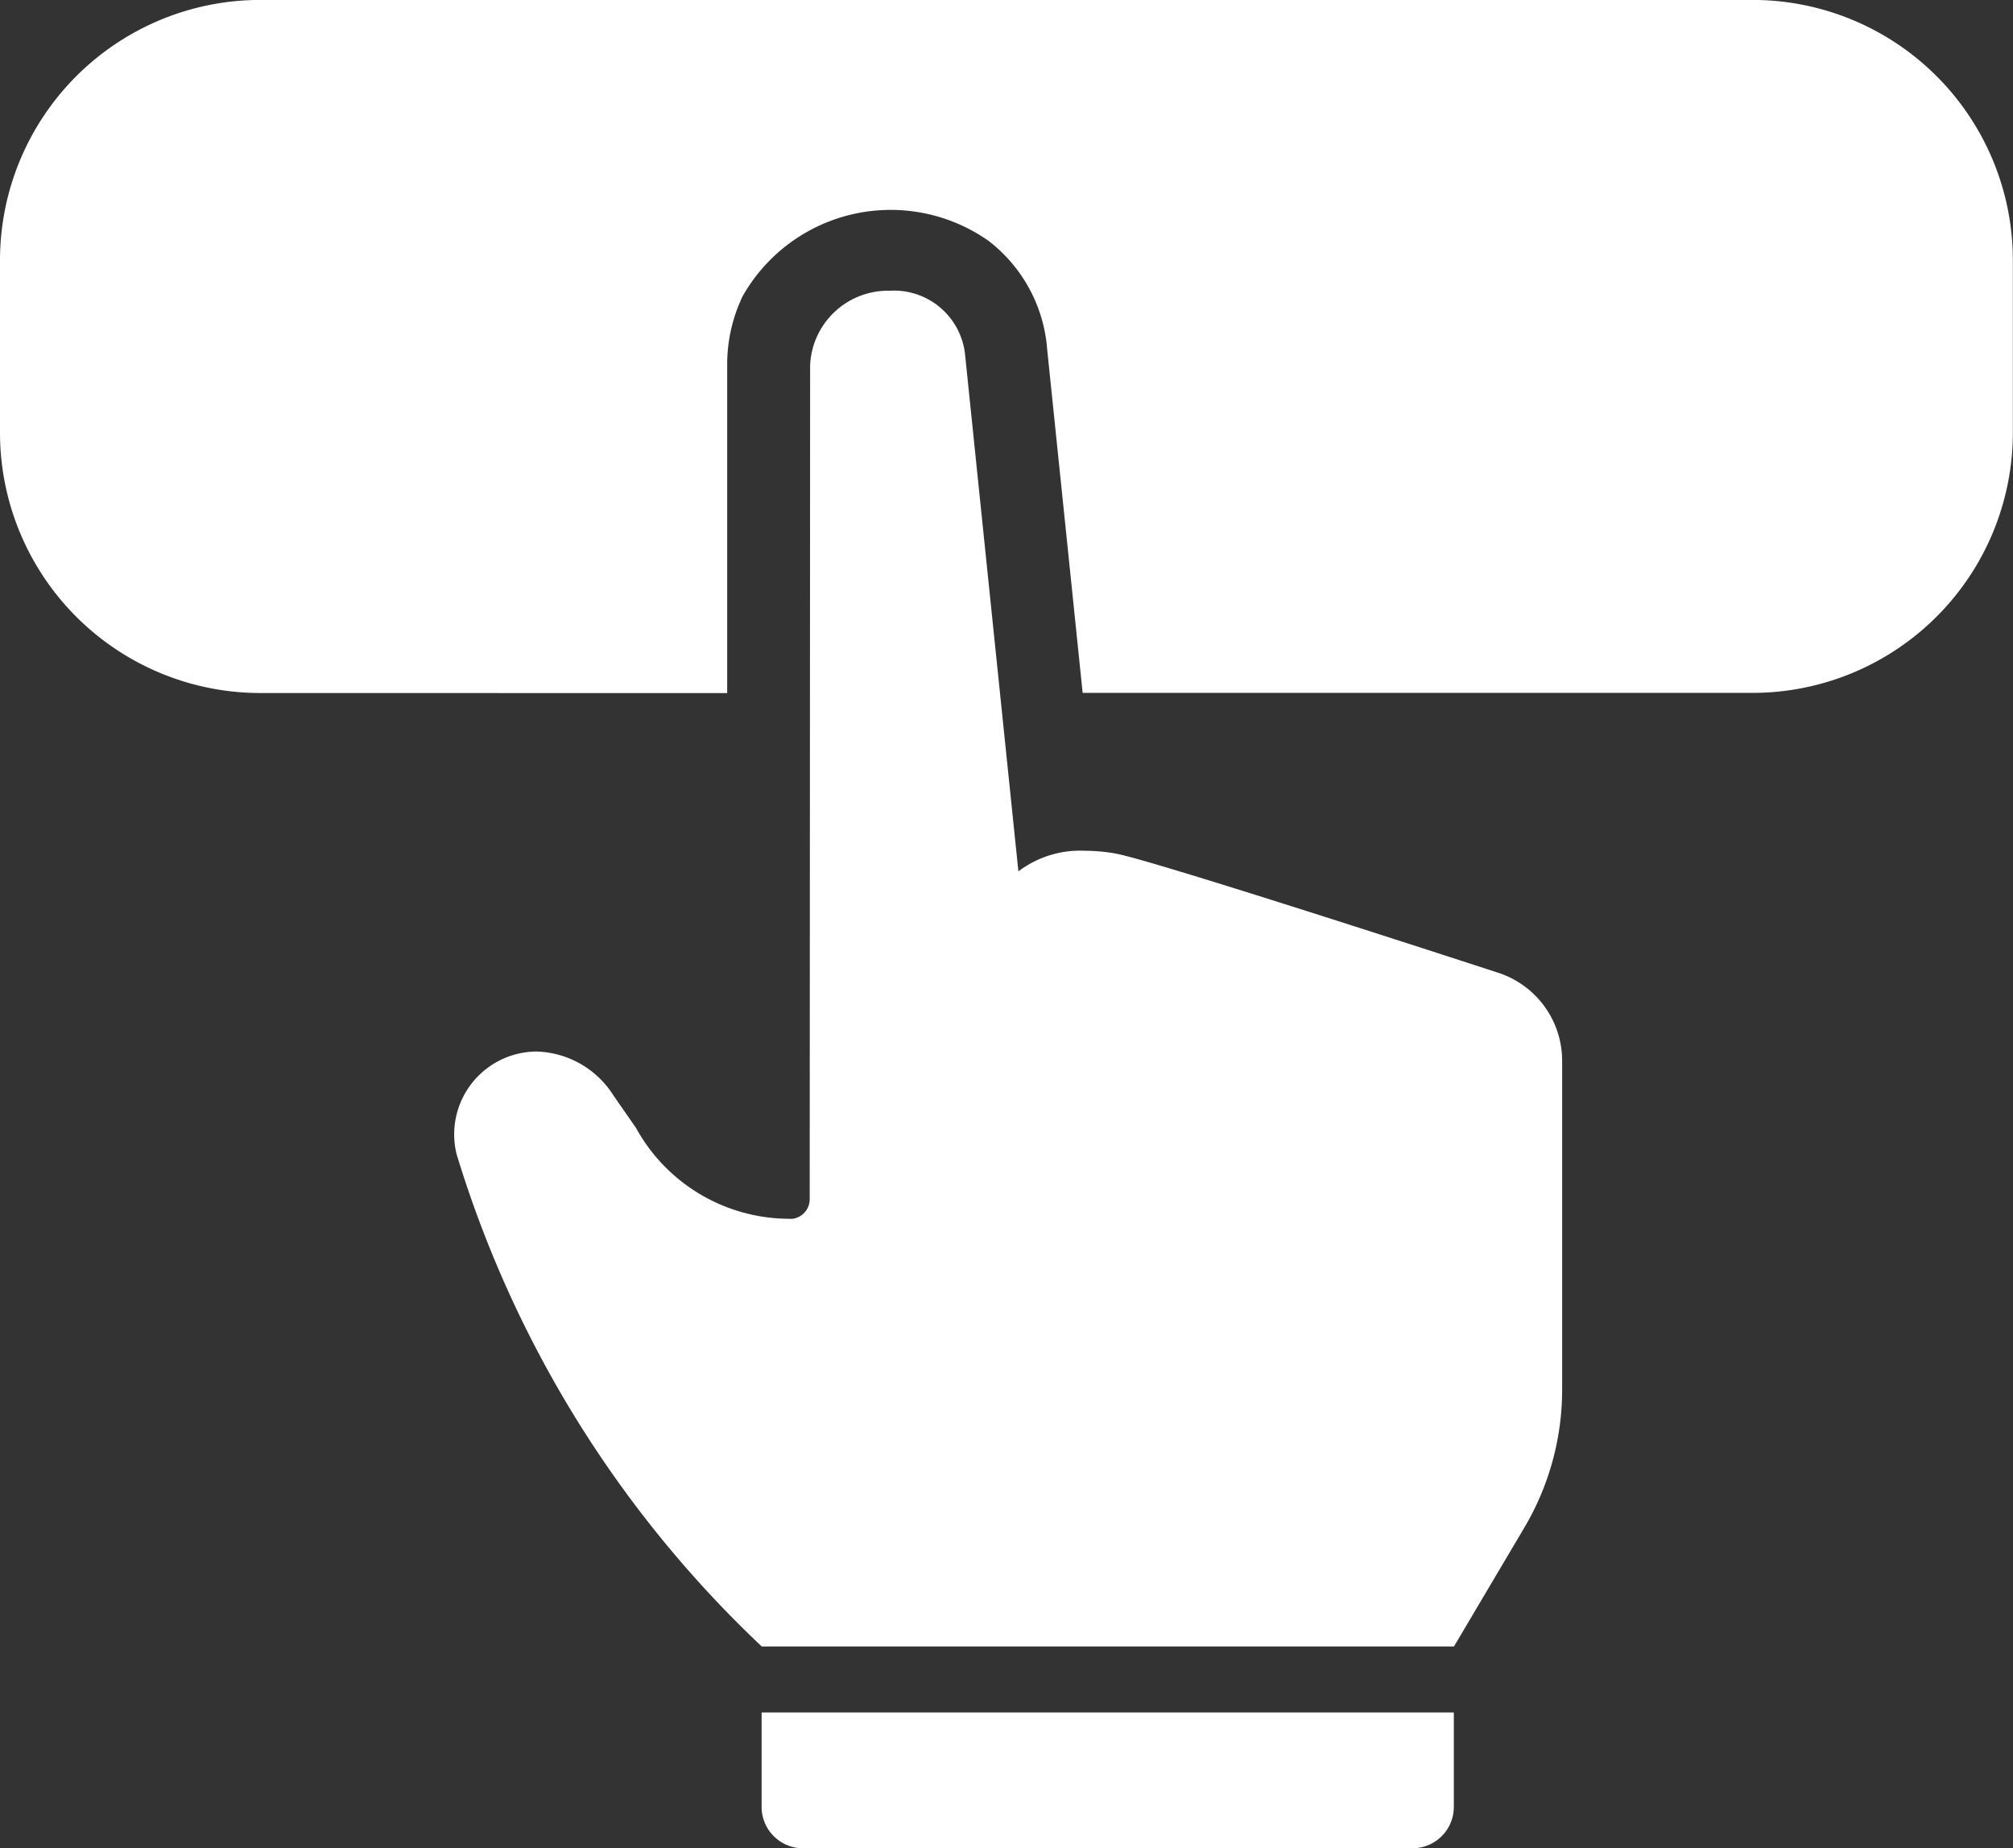 <svg xmlns="http://www.w3.org/2000/svg" width="28.548" height="26.211" viewBox="0 0 28.548 26.211">
  <rect x="0" y="0" width="28.548" height="26.211" fill="#333333" stroke="none"/>
  <g id="yoyaku_web" transform="translate(-319.61 -437.012)">
    <path id="パス_11911" data-name="パス 11911" d="M329.923,446.841l0-4.648a2.239,2.239,0,0,1,.193-.924.5.5,0,0,1,.024-.053,2.413,2.413,0,0,1,3.487-.79,2.144,2.144,0,0,1,.828,1.474h0c0,.02.026.255.509,4.938h9.51a3.692,3.692,0,0,0,3.682-3.682v-2.463a3.692,3.692,0,0,0-3.682-3.682H323.292a3.693,3.693,0,0,0-3.682,3.682v2.465a3.693,3.693,0,0,0,3.682,3.682Z" transform="translate(0 0)" fill="#fff"/>
    <path id="パス_11912" data-name="パス 11912" d="M366.268,474.7a3.839,3.839,0,0,0,.541-1.966v-4.66a1.313,1.313,0,0,0-.91-1.252c-1.624-.529-4.9-1.585-5.4-1.685a2.453,2.453,0,0,0-.453-.044,1.449,1.449,0,0,0-.948.292h0v0c-.006-.053-.757-7.331-.757-7.334a1.014,1.014,0,0,0-1.071-.9h-.047a1.106,1.106,0,0,0-1.079,1.056l-.006,11.827a.28.28,0,0,1-.243.278h-.006a.209.209,0,0,1-.044,0,2.485,2.485,0,0,1-2.171-1.29c-.117-.167-.222-.319-.319-.459a1.334,1.334,0,0,0-1.094-.623,1.175,1.175,0,0,0-1.132,1.451,15.985,15.985,0,0,0,4.329,6.986h9.817Z" transform="translate(-25.045 -16.016)" fill="#fff"/>
    <path id="パス_11913" data-name="パス 11913" d="M372.353,556.941a.587.587,0,0,0,.585.585h8.647a.587.587,0,0,0,.585-.585V555.6h-9.817v1.34Z" transform="translate(-41.942 -94.303)" fill="#fff"/>
  </g>
</svg>
